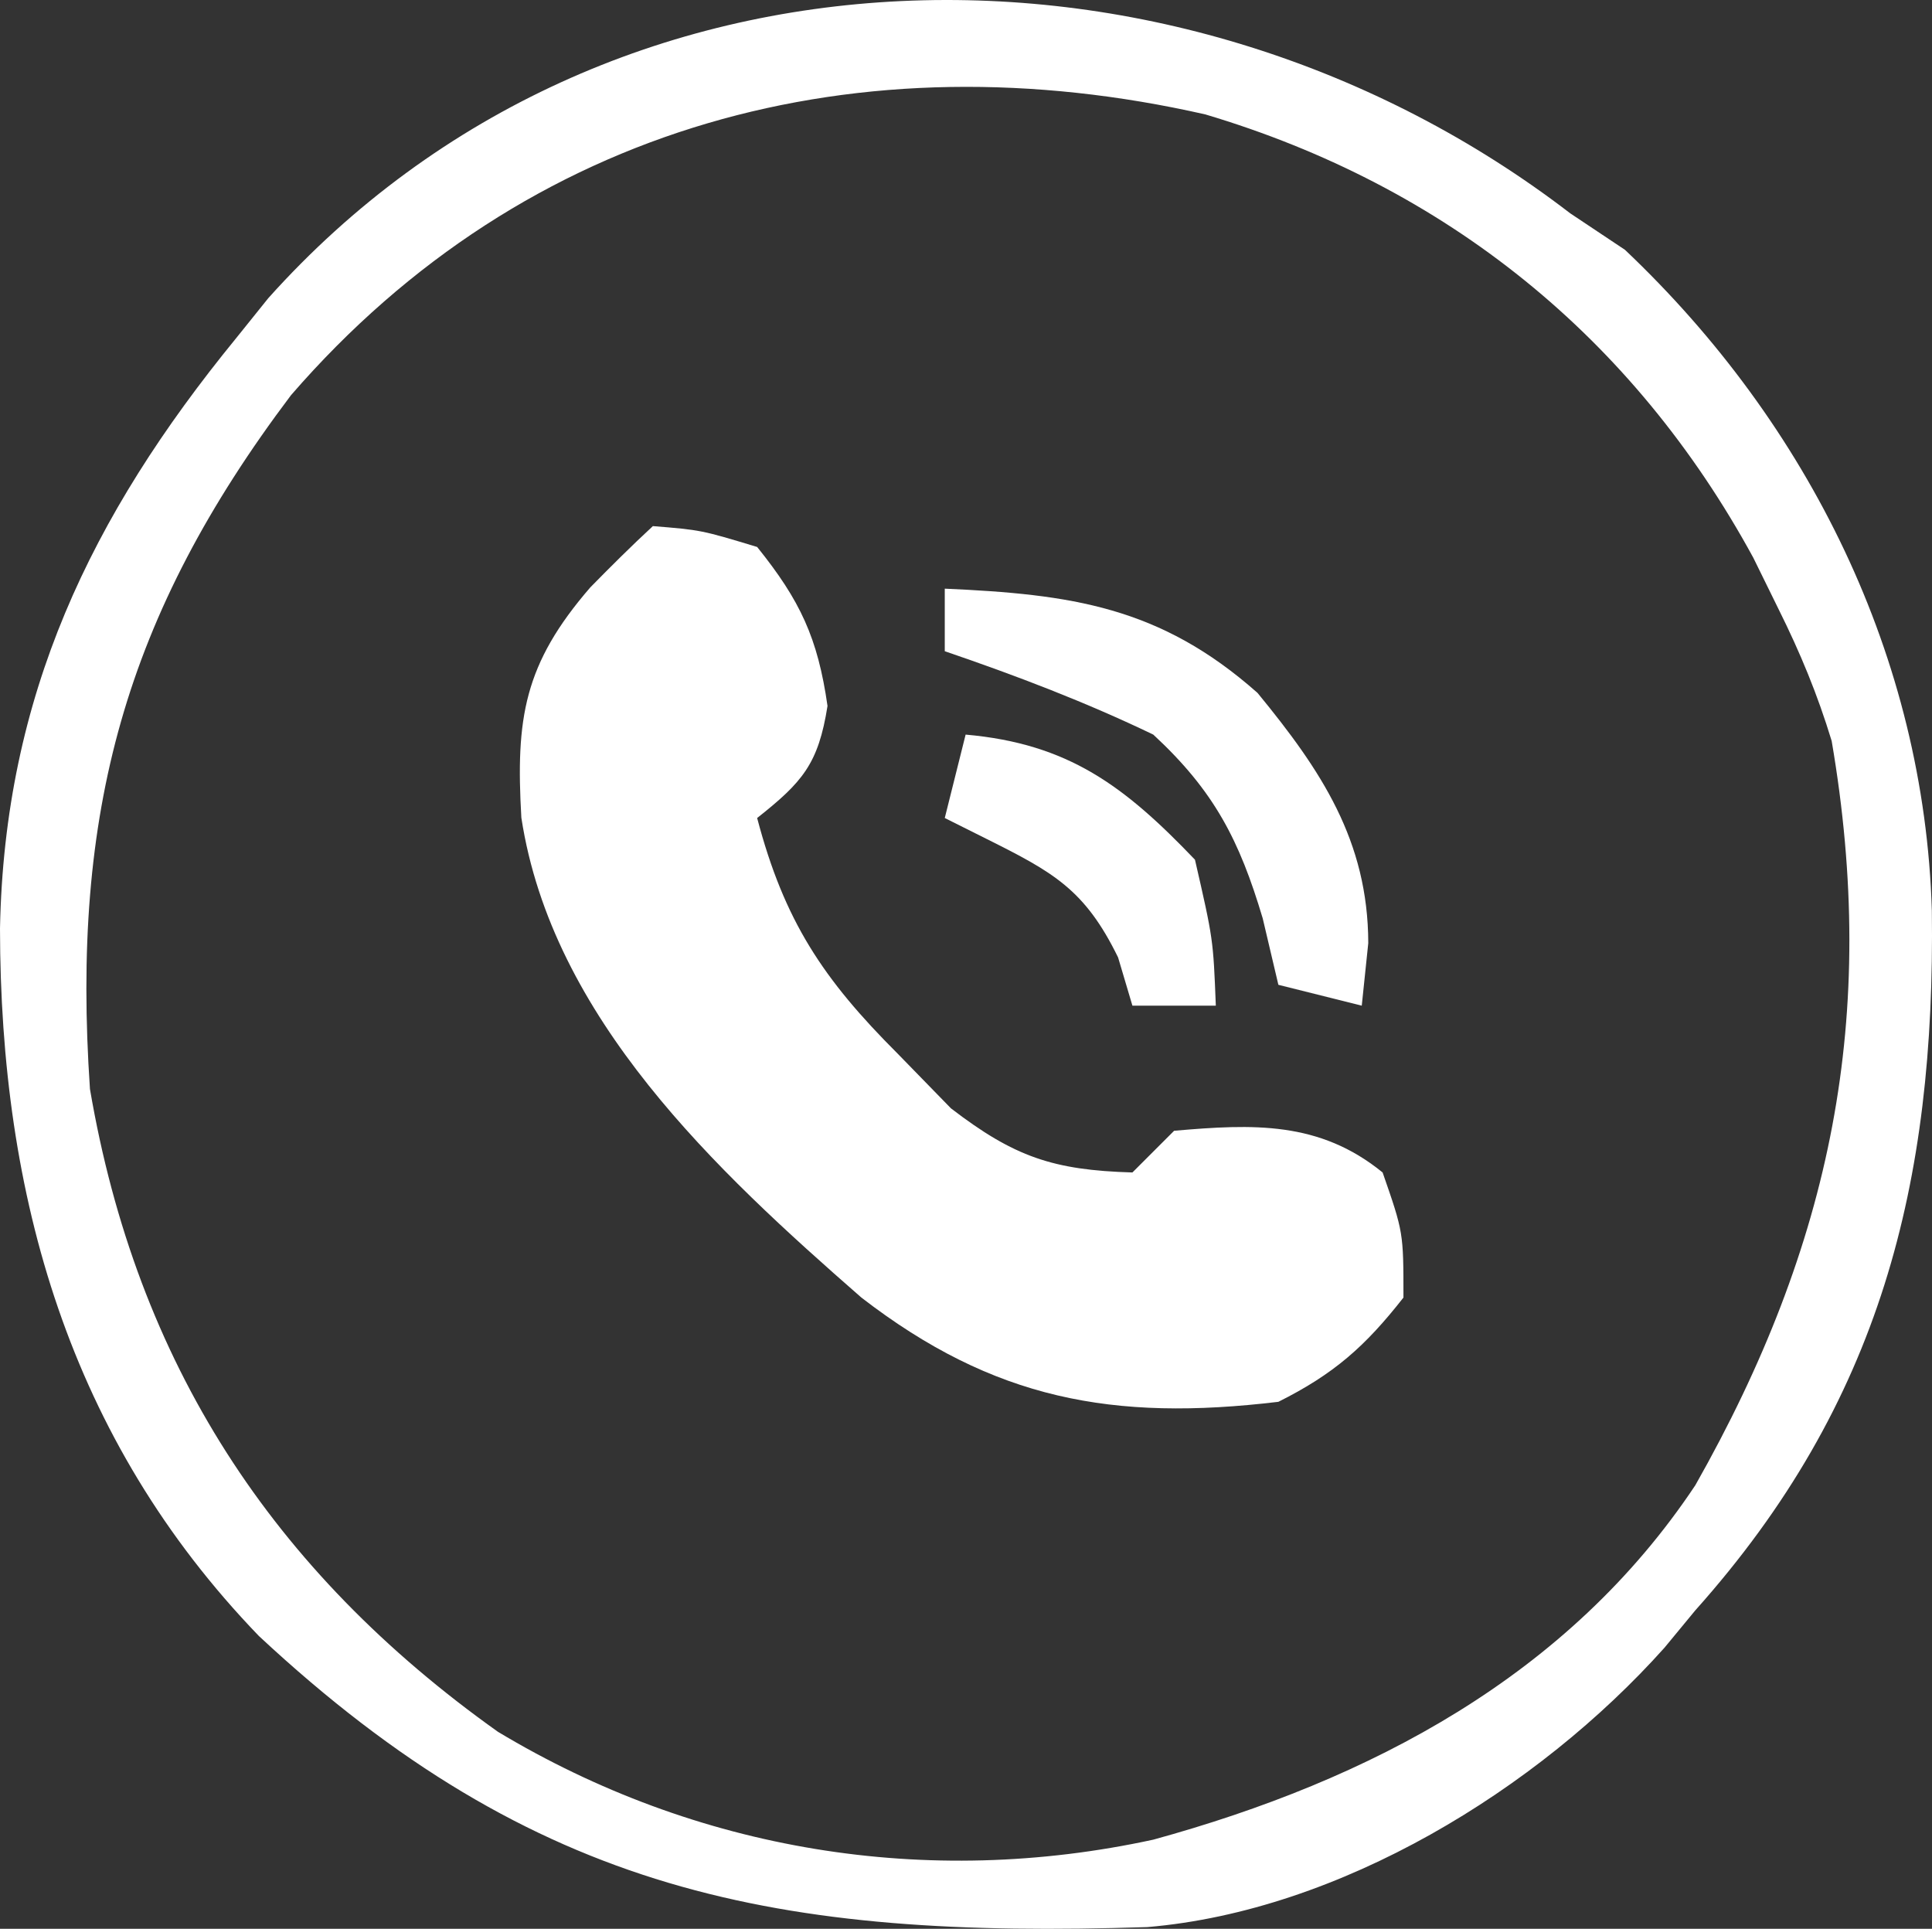 <svg width="93.188" xmlns="http://www.w3.org/2000/svg" height="93.03" id="screenshot-2cb83338-012c-8020-8006-32e95749b739" viewBox="0 0 93.188 93.03" xmlns:xlink="http://www.w3.org/1999/xlink" fill="none" version="1.1"><rect x="0" y="0" width="93.188" height="93.03" fill="#333333" stroke="none"/><g id="shape-2cb83338-012c-8020-8006-32e95749b739" rx="0" ry="0"><g id="shape-2cb83338-012c-8020-8006-32e9400dbe9f" rx="0" ry="0"><g id="shape-2cb83338-012c-8020-8006-32e8938b338d"><g class="fills" id="fills-2cb83338-012c-8020-8006-32e8938b338d"><path d="M75.740,10.290C76.611,10.871,77.482,11.452,78.379,12.050C87.265,20.468,92.820,31.735,93.181,43.927C93.348,57.052,90.714,67.663,81.773,77.668C81.282,78.263,80.791,78.858,80.285,79.471C74.164,86.317,64.626,92.163,55.342,92.947C37.528,93.521,25.845,91.357,12.486,78.906C3.314,69.393,0.013,57.664,0.000,44.784C0.214,33.586,4.357,24.918,11.379,16.324C11.893,15.684,12.408,15.043,12.938,14.384C29.381,-3.976,56.985,-4.111,75.740,10.290ZZM14.038,19.058C6.014,29.699,3.433,39.209,4.339,52.527C6.592,65.725,13.109,75.769,24.020,83.529C33.592,89.278,44.691,91.105,55.627,88.730C66.082,85.860,75.651,80.835,81.773,71.634C88.346,60.033,90.617,48.997,88.349,35.738C87.666,33.494,86.840,31.498,85.796,29.398C85.189,28.163,85.189,28.163,84.570,26.903C78.782,16.275,69.752,8.978,58.137,5.518C41.519,1.747,25.421,5.920,14.038,19.058ZZ" style="fill: rgb(255, 255, 255);"/></g></g><g id="shape-2cb83338-012c-8020-8006-32e932cbbde0" rx="0" ry="0"><g id="shape-2cb83338-012c-8020-8006-32e8938c98cf"><g class="fills" id="fills-2cb83338-012c-8020-8006-32e8938c98cf"><path d="M31.491,25.375C33.817,25.564,33.817,25.564,36.520,26.381C38.596,28.959,39.446,30.773,39.914,34.049C39.472,36.848,38.707,37.723,36.520,39.454C37.827,44.414,39.690,47.218,43.308,50.830C44.153,51.697,44.998,52.565,45.869,53.458C48.921,55.800,50.797,56.438,54.621,56.550C55.285,55.886,55.949,55.222,56.632,54.539C60.442,54.207,63.640,54.066,66.689,56.550C67.694,59.441,67.694,59.441,67.694,62.584C65.843,64.946,64.336,66.274,61.661,67.612C53.685,68.566,47.924,67.506,41.548,62.584C34.544,56.462,26.626,49.097,25.147,39.438C24.870,34.641,25.270,32.031,28.474,28.329C29.459,27.324,30.458,26.331,31.491,25.375ZZ" style="fill: rgb(255, 255, 255);"/></g></g><g id="shape-2cb83338-012c-8020-8006-32e8938d1d74"><g class="fills" id="fills-2cb83338-012c-8020-8006-32e8938d1d74"><path d="M45.570,28.392C51.637,28.662,55.945,29.245,60.655,33.420C63.722,37.153,65.987,40.548,65.997,45.488C65.894,46.483,65.790,47.479,65.683,48.505C64.356,48.173,63.028,47.841,61.661,47.499C61.412,46.441,61.163,45.383,60.906,44.294C59.784,40.531,58.572,38.156,55.627,35.431C52.350,33.855,49.009,32.584,45.570,31.409C45.570,30.413,45.570,29.418,45.570,28.392ZZ" style="fill: rgb(255, 255, 255);"/></g></g><g id="shape-2cb83338-012c-8020-8006-32e8938dbf26"><g class="fills" id="fills-2cb83338-012c-8020-8006-32e8938dbf26"><path d="M46.576,35.431C51.535,35.869,54.237,37.909,57.638,41.465C58.518,45.299,58.518,45.299,58.644,48.505C57.316,48.505,55.989,48.505,54.621,48.505C54.279,47.354,54.279,47.354,53.930,46.179C52.326,42.895,50.801,42.069,47.582,40.460C46.918,40.128,46.254,39.796,45.570,39.454C45.902,38.126,46.234,36.799,46.576,35.431ZZ" style="fill: rgb(255, 255, 255);"/></g></g></g></g></g></svg>